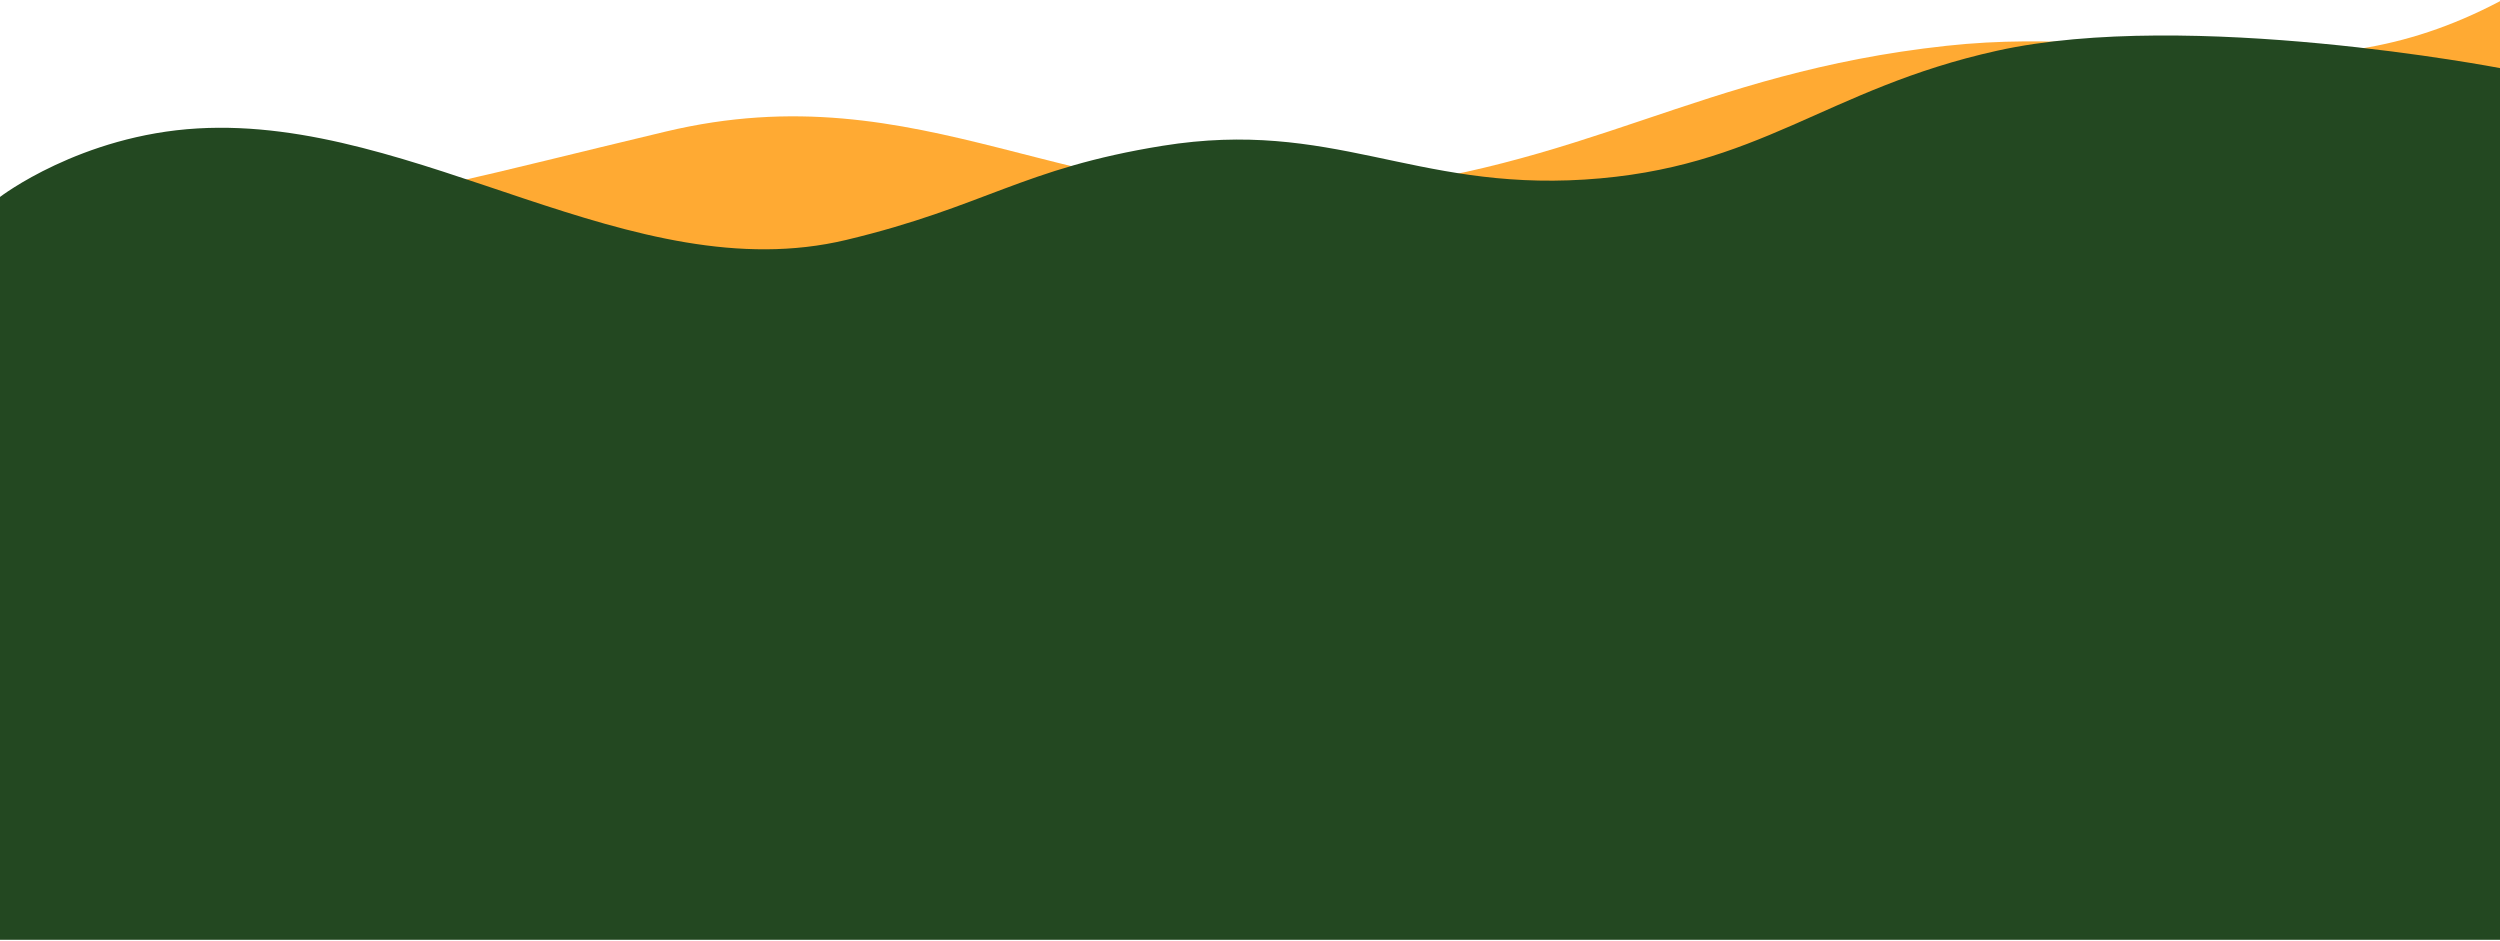 <svg width="1440" height="542" viewBox="0 0 1440 542" fill="none" xmlns="http://www.w3.org/2000/svg">
<path d="M0 139.475C0 139.475 83.176 137.628 135.325 129.065C244.877 111.077 275.44 101.578 383.422 75.788C532.036 40.294 618.184 124.816 770.313 110.581C914.132 97.124 977.521 42.048 1121.12 26.39C1245.27 12.853 1327 60.344 1440 0.679V386.344H0V139.475Z" fill="#FFAA33"/>
<path d="M0 113.44C0 113.44 46.344 77.843 114 73.966C240.709 66.705 364.079 167.715 487.518 138.178C567.21 119.108 588.788 96.986 669.687 83.966C767.087 68.291 814.12 109.601 912.578 103.44C1013.72 97.112 1051.33 51.162 1150.27 29.229C1260.74 4.738 1440 39.229 1440 39.229V541.344H0V113.44Z" fill="#234821"/>
</svg>
